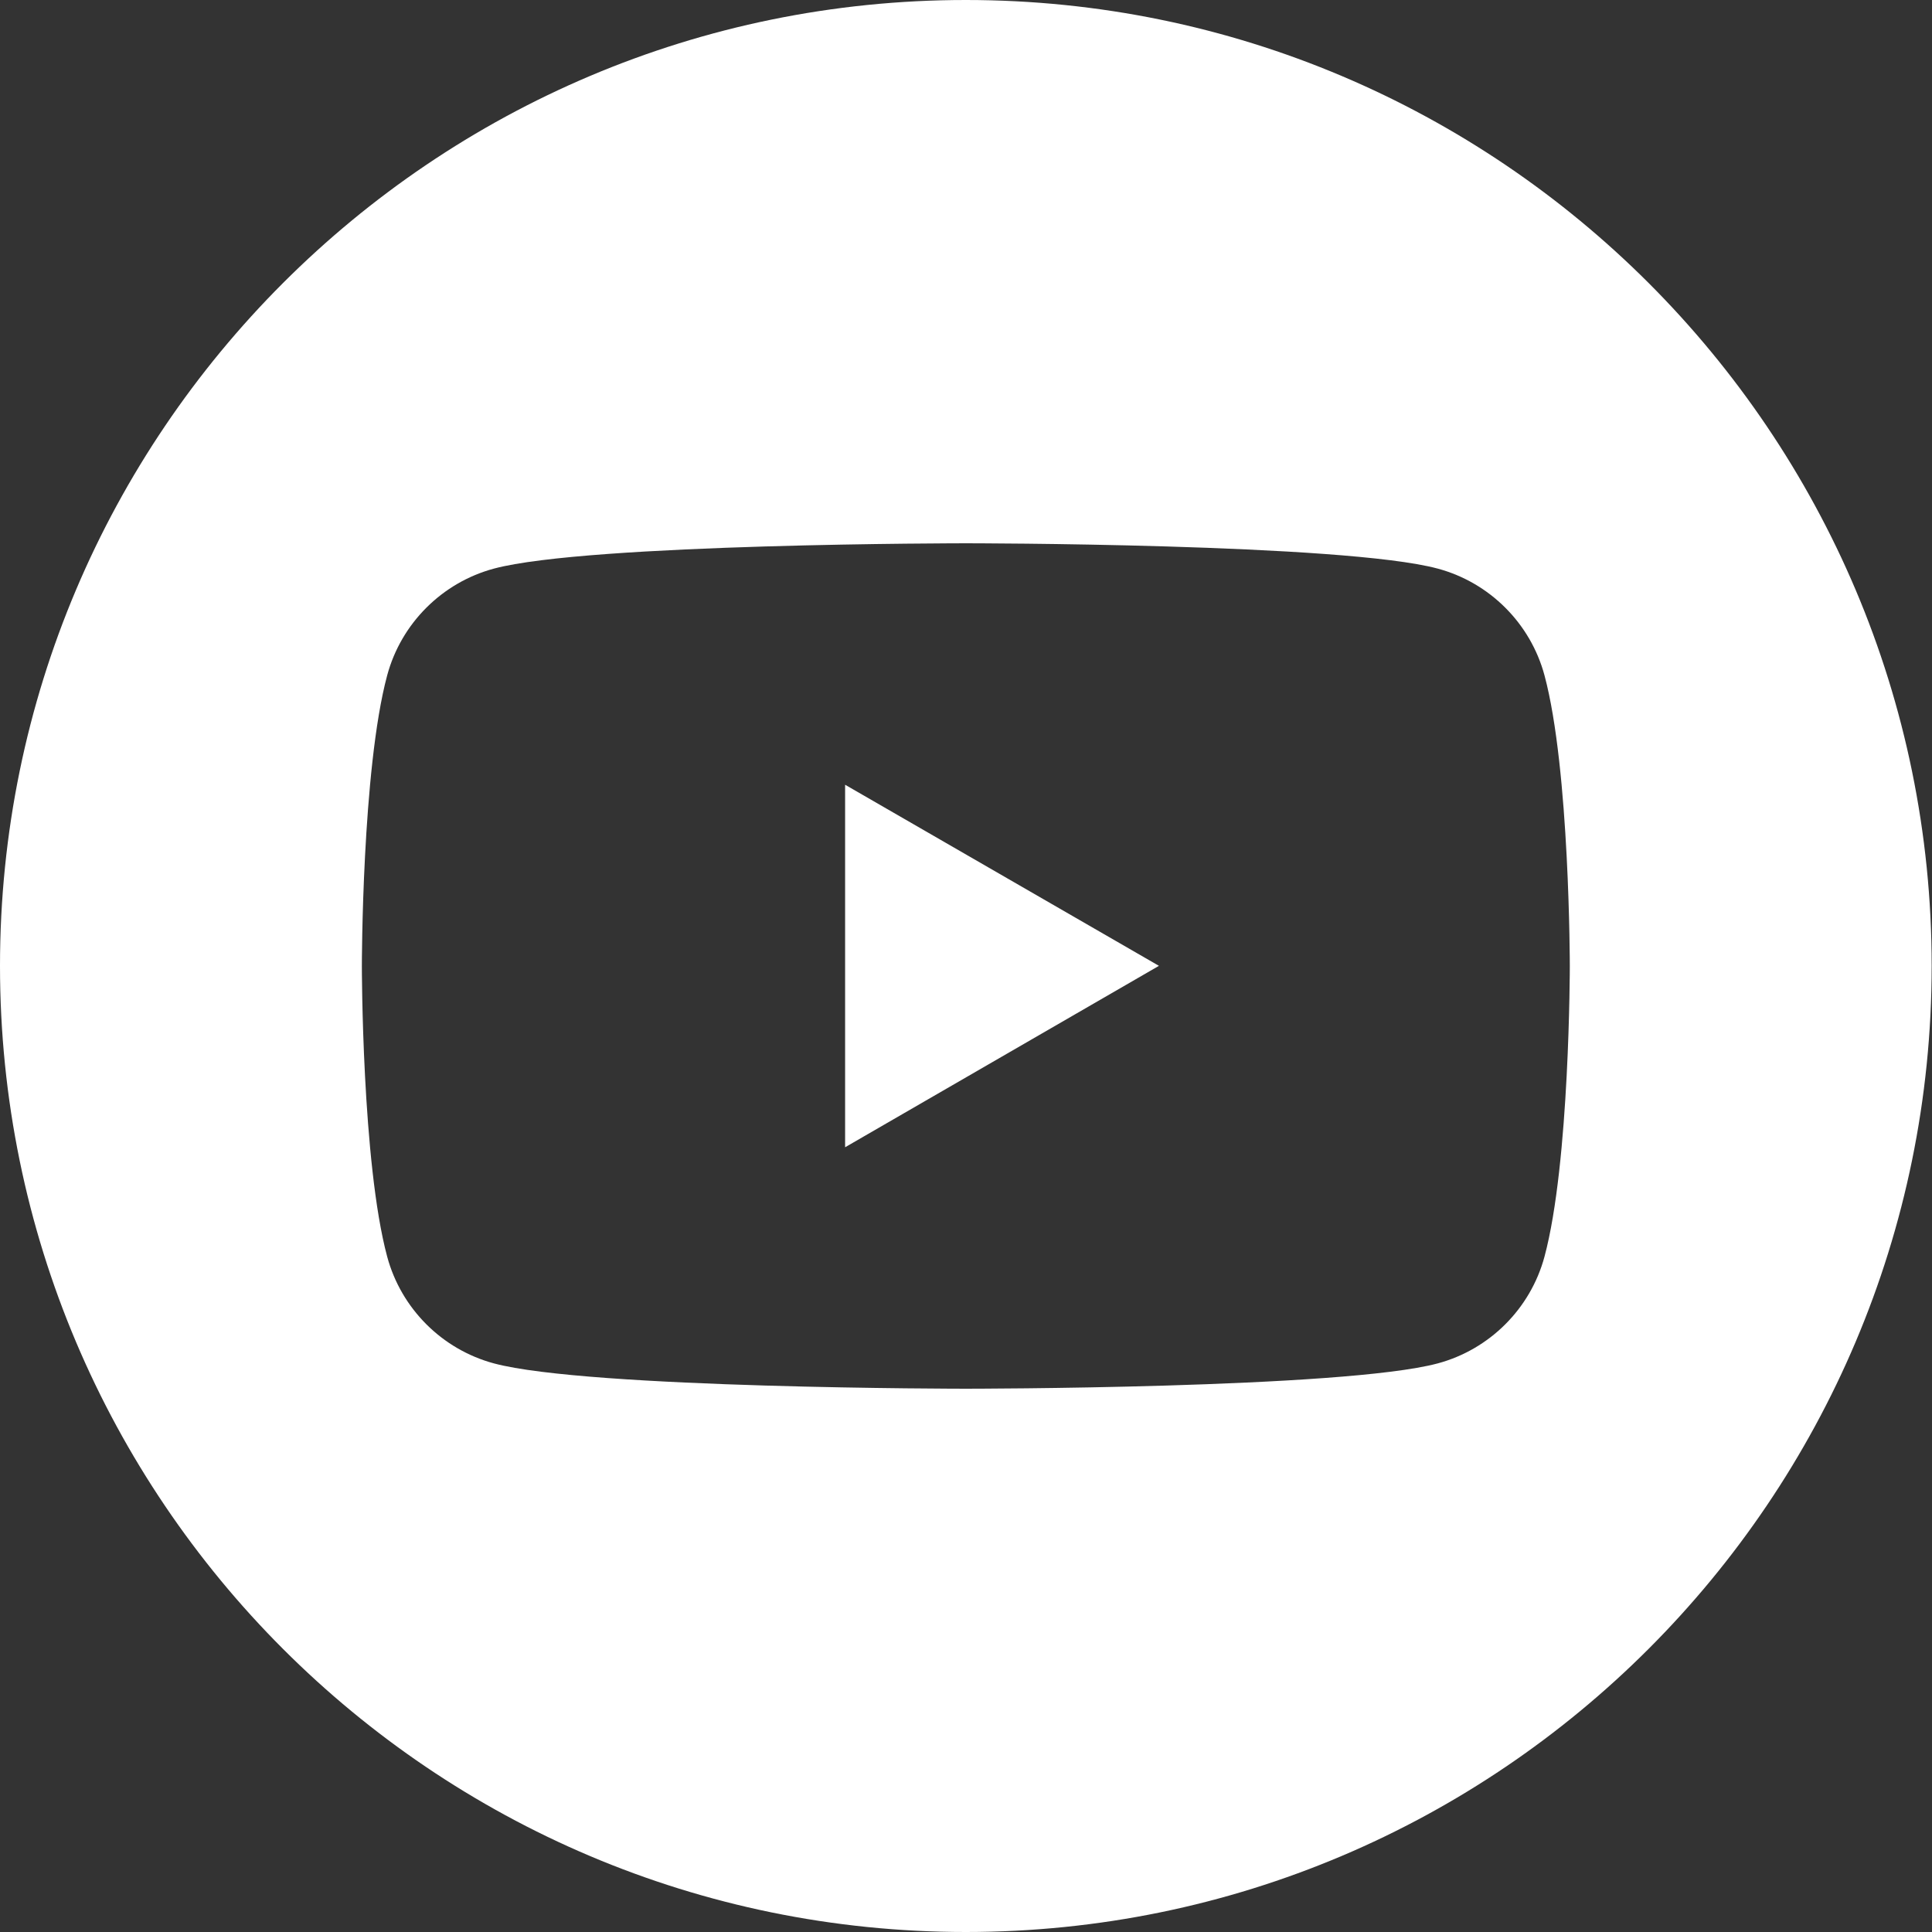 <?xml version="1.0" encoding="utf-8"?>
<!-- Generator: Adobe Illustrator 27.6.1, SVG Export Plug-In . SVG Version: 6.00 Build 0)  -->
<svg version="1.1" id="Layer_1" xmlns:serif="http://www.serif.com/"
	 xmlns="http://www.w3.org/2000/svg" xmlns:xlink="http://www.w3.org/1999/xlink" x="0px" y="0px" viewBox="0 0 595.3 595.3"
	 style="enable-background:new 0 0 595.3 595.3;" xml:space="preserve">
<rect x="0" y="0" width="595.3" height="595.3" fill="#333333" stroke="none"/>
<path fill="#ffffff" d="M297.6,0c164.3,0,297.6,133.4,297.6,297.6S461.9,595.3,297.6,595.3S0,461.9,0,297.6S133.4,0,297.6,0z
	 M475.9,208.1c-4.3-16-16.9-28.6-32.9-32.9c-29-7.8-145.4-7.8-145.4-7.8s-116.3,0-145.4,7.8c-16,4.3-28.6,16.9-32.9,32.9
	c-7.8,29-7.8,89.6-7.8,89.6s0,60.5,7.8,89.5c4.3,16,16.9,28.6,32.9,32.9c29,7.8,145.4,7.8,145.4,7.8s116.3,0,145.4-7.8
	c16-4.3,28.6-16.9,32.9-32.9c7.8-29,7.8-89.5,7.8-89.5S483.7,237.1,475.9,208.1L475.9,208.1z M260.4,353.5V241.8l96.7,55.8
	L260.4,353.5L260.4,353.5z"/>
</svg>
